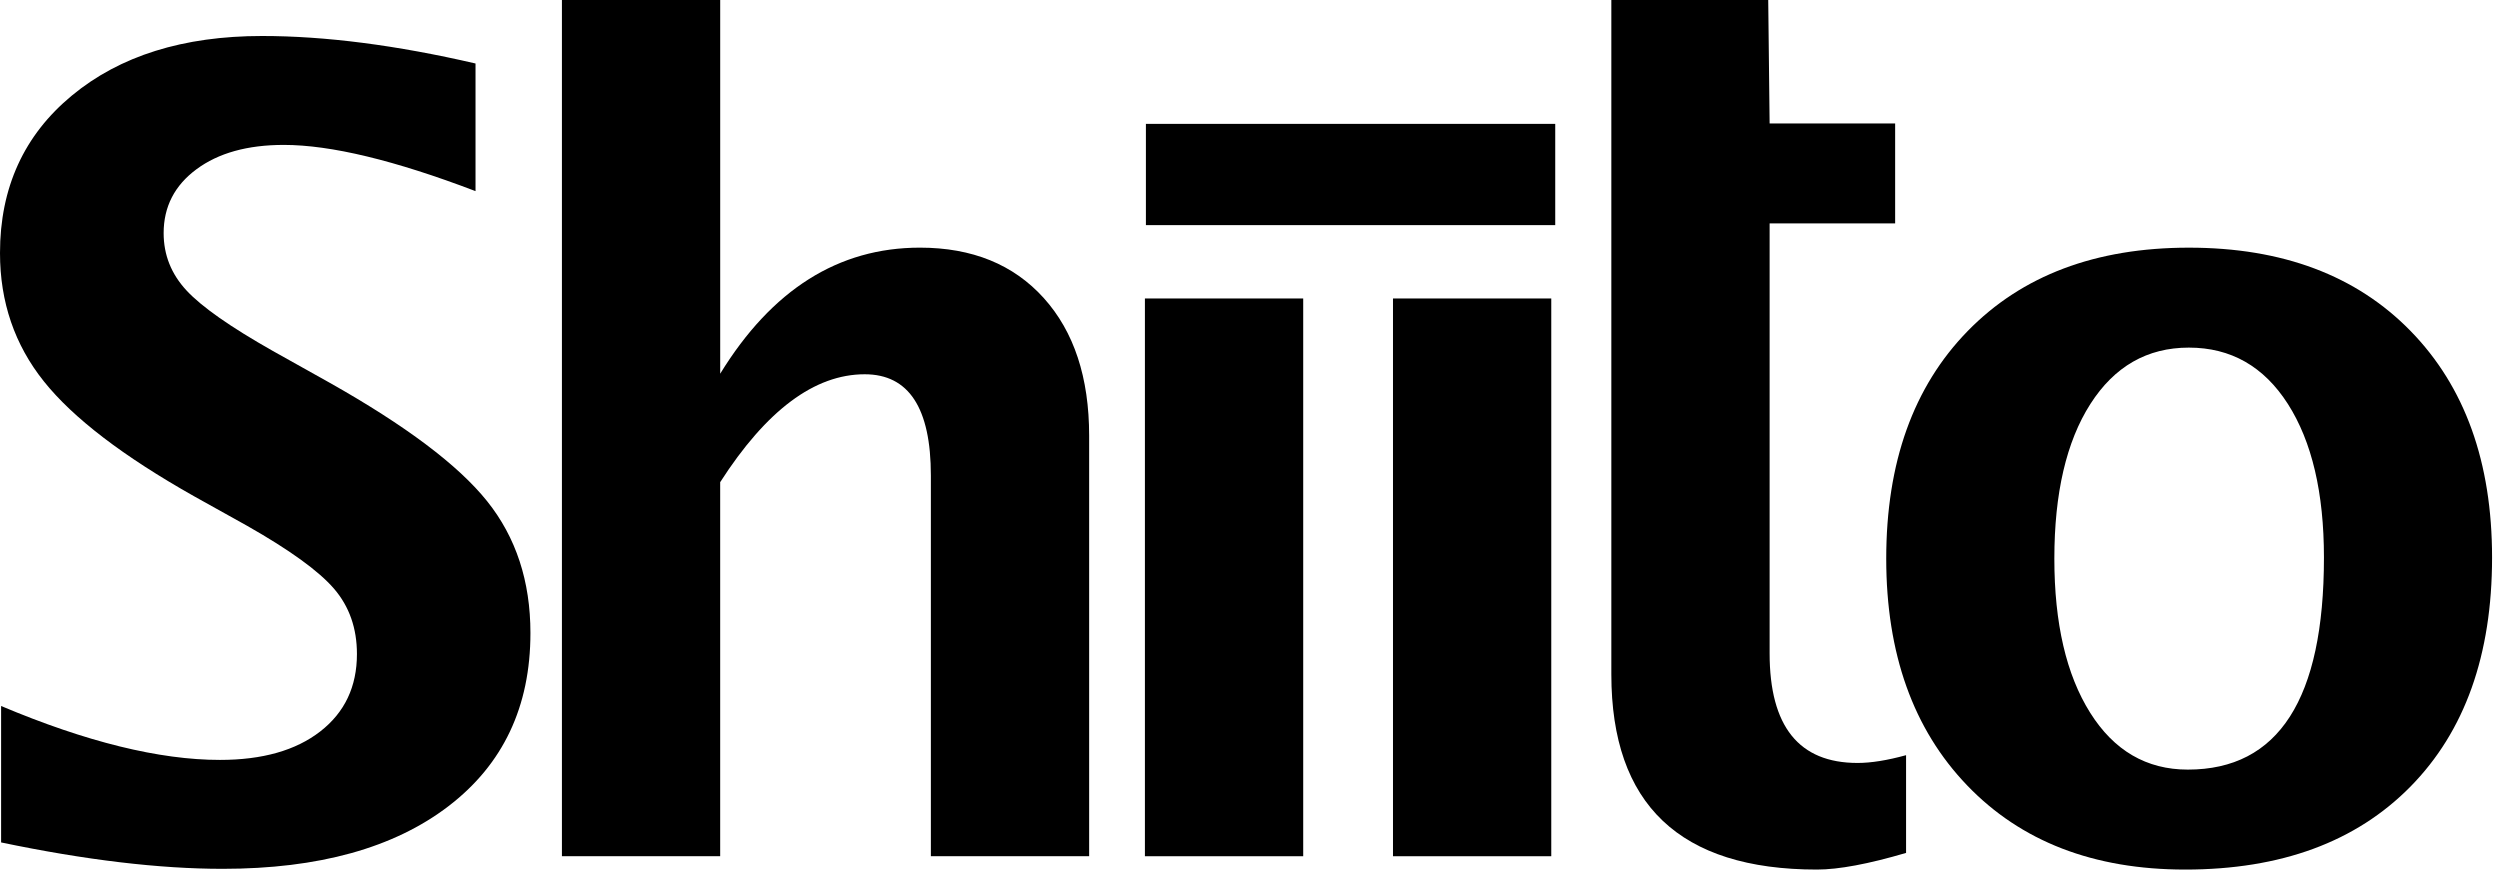 <?xml version="1.0" encoding="UTF-8"?>
<svg width="138px" height="48px" viewBox="0 0 138 48" version="1.1" xmlns="http://www.w3.org/2000/svg" xmlns:xlink="http://www.w3.org/1999/xlink">
    <title>LogoShiito</title>
    <g id="Iconos" stroke="none" stroke-width="1" fill="none" fill-rule="evenodd">
        <g id="Header/Desktop-1440" transform="translate(-60, -20)" fill="#000000">
            <g id="LogoShiito" transform="translate(60, 20)">
                <polygon id="Path" fill-rule="nonzero" points="85.849 6.838 63.254 6.838 63.254 12.427 85.849 12.427"></polygon>
                <path d="M39.755,47.264 L31.018,47.264 L31.018,0 L39.755,0 L39.755,20.629 C42.604,15.99 46.278,13.67 50.778,13.67 C53.666,13.67 55.945,14.598 57.616,16.452 C59.286,18.307 60.121,20.839 60.121,24.05 L60.121,47.264 L51.384,47.264 L51.384,26.249 C51.384,22.522 50.167,20.66 47.733,20.66 C44.965,20.66 42.306,22.645 39.754,26.616 L39.754,47.264 L39.755,47.264 Z" id="Path"></path>
                <polygon id="Path" fill-rule="nonzero" points="71.937 16.476 63.199 16.476 63.199 47.264 71.937 47.264"></polygon>
                <polygon id="Path" fill-rule="nonzero" points="85.63 16.476 76.893 16.476 76.893 47.264 85.63 47.264"></polygon>
                <path d="M105.215,41.686 L105.215,47.081 C103.133,47.694 101.492,48 100.293,48 C92.728,48 88.946,44.408 88.946,37.224 L88.946,0 L97.606,0 L97.683,6.815 L104.612,6.815 L104.612,12.333 L97.683,12.333 L97.683,36.065 C97.683,40.099 99.301,42.115 102.537,42.115 C103.284,42.115 104.176,41.972 105.215,41.686 Z" id="Path"></path>
                <path d="M120.768,42.482 C118.488,42.482 116.69,41.434 115.374,39.338 C114.058,37.242 113.4,34.407 113.4,30.834 C113.4,27.222 114.063,24.377 115.388,22.301 C116.715,20.226 118.527,19.188 120.825,19.188 C123.144,19.188 124.966,20.226 126.293,22.301 C127.619,24.378 128.282,27.202 128.282,30.775 C128.282,38.581 125.777,42.482 120.768,42.482 Z M120.619,48 C125.903,48 130.048,46.475 133.053,43.425 C136.058,40.375 137.562,36.158 137.562,30.776 C137.562,25.513 136.064,21.346 133.069,18.276 C130.073,15.206 125.993,13.671 120.826,13.671 C115.68,13.671 111.609,15.206 108.614,18.276 C105.618,21.347 104.12,25.533 104.12,30.835 C104.12,36.078 105.608,40.251 108.584,43.351 C111.559,46.451 115.571,48 120.619,48 Z" id="Shape"></path>
                <path d="M0.061,46.502 L0.061,38.971 C4.767,40.955 8.794,41.947 12.141,41.947 C14.485,41.947 16.331,41.423 17.68,40.374 C19.028,39.327 19.703,37.903 19.703,36.103 C19.703,34.68 19.282,33.479 18.441,32.5 C17.599,31.521 15.998,30.362 13.637,29.022 L10.716,27.395 C6.8,25.188 4.035,23.073 2.422,21.052 C0.807,19.031 0,16.67 0,13.968 C0,10.36 1.324,7.46 3.972,5.271 C6.619,3.082 10.117,1.987 14.467,1.987 C17.952,1.987 21.879,2.493 26.249,3.505 L26.249,10.55 C21.788,8.849 18.26,7.999 15.666,7.999 C13.66,7.999 12.054,8.447 10.845,9.343 C9.637,10.237 9.033,11.413 9.033,12.868 C9.033,14.068 9.451,15.12 10.287,16.025 C11.123,16.93 12.712,18.044 15.054,19.369 L18.182,21.119 C22.392,23.491 25.295,25.674 26.889,27.666 C28.483,29.658 29.28,32.083 29.28,34.943 C29.28,39.006 27.773,42.191 24.76,44.498 C21.746,46.805 17.591,47.959 12.292,47.959 C8.786,47.959 4.709,47.473 0.061,46.502 Z" id="Path"></path>
            </g>
        </g>
    </g>
</svg>